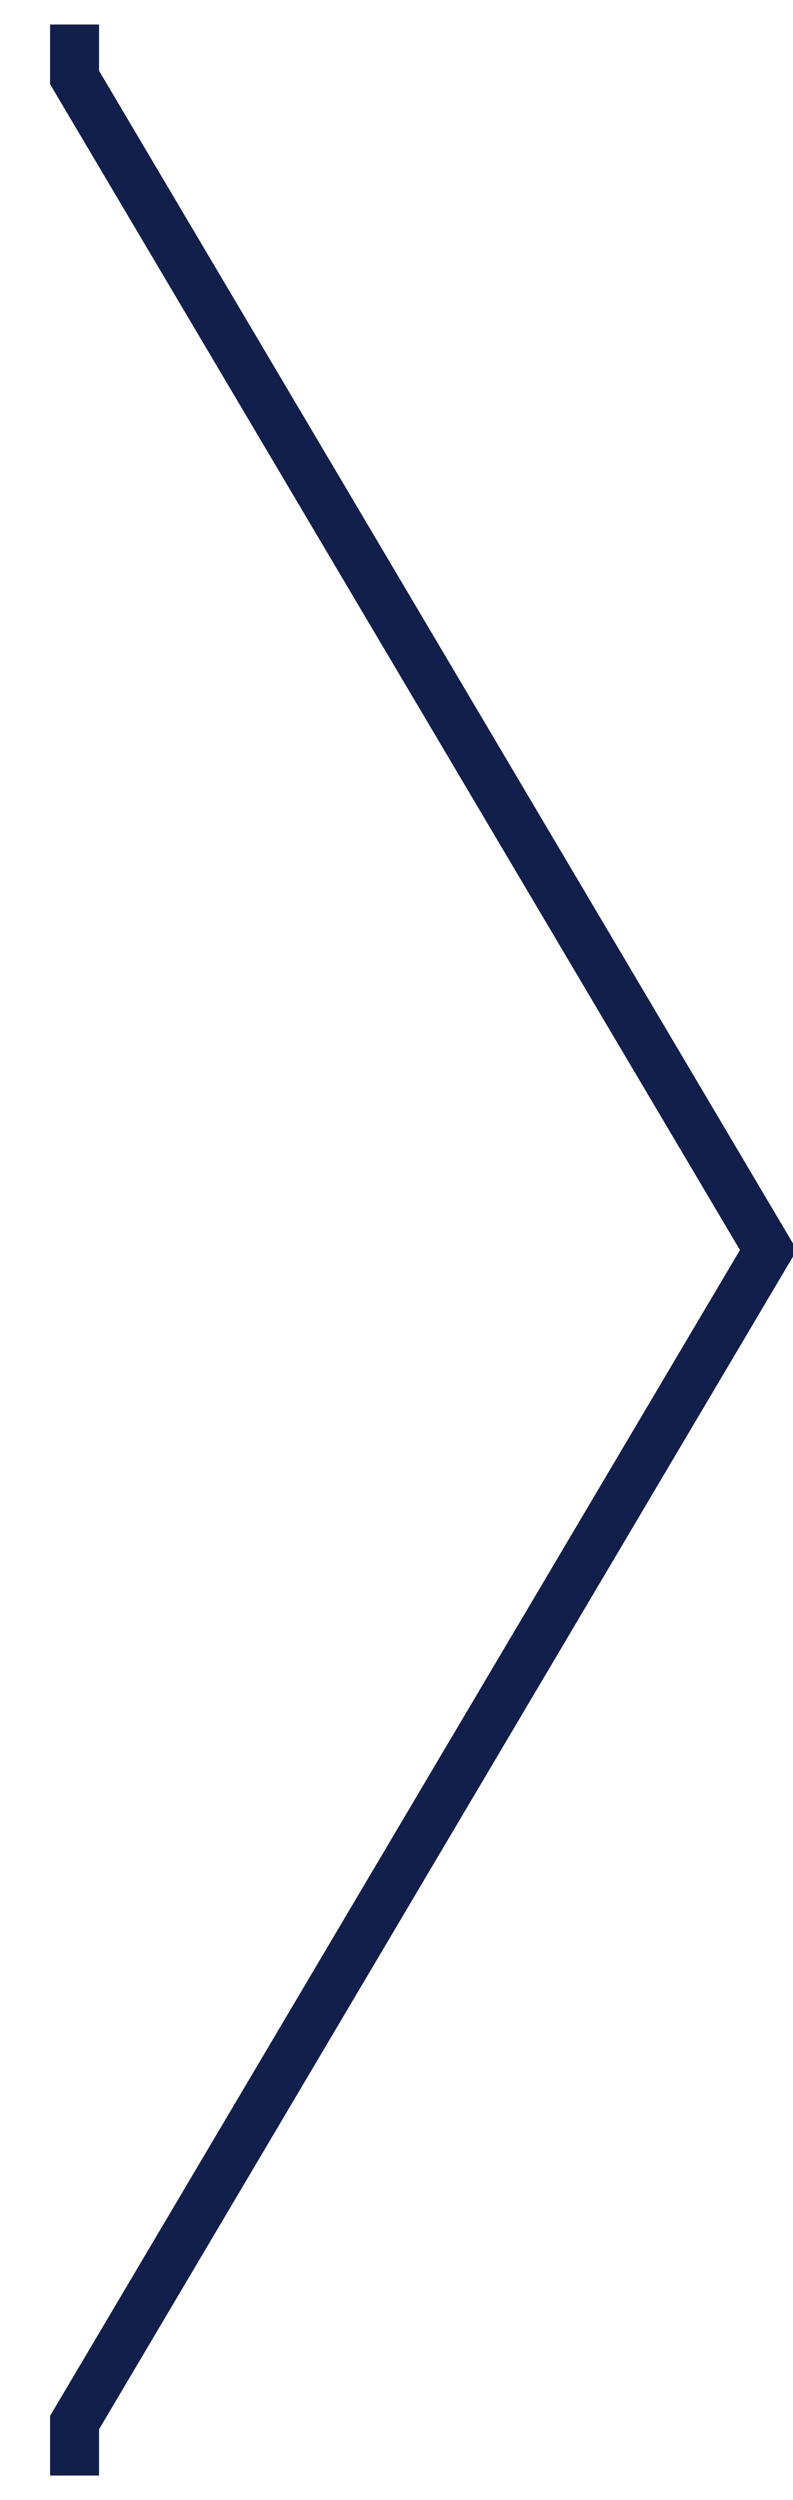 <svg xmlns="http://www.w3.org/2000/svg" width="8.094" height="25.5" viewBox="0 0 8.094 25.5">
  <defs>
    <style>
      .cls-1 {
        fill: none;
        stroke: #131f4b;
        stroke-width: 0.5px;
        fill-rule: evenodd;
      }
    </style>
  </defs>
  <path id="icn_arrow_10_blue.svg" class="cls-1" d="M862.417,1535v0.54l7.082,11.96-7.082,11.96V1560" transform="translate(-861.656 -1534.75)"/>
</svg>
